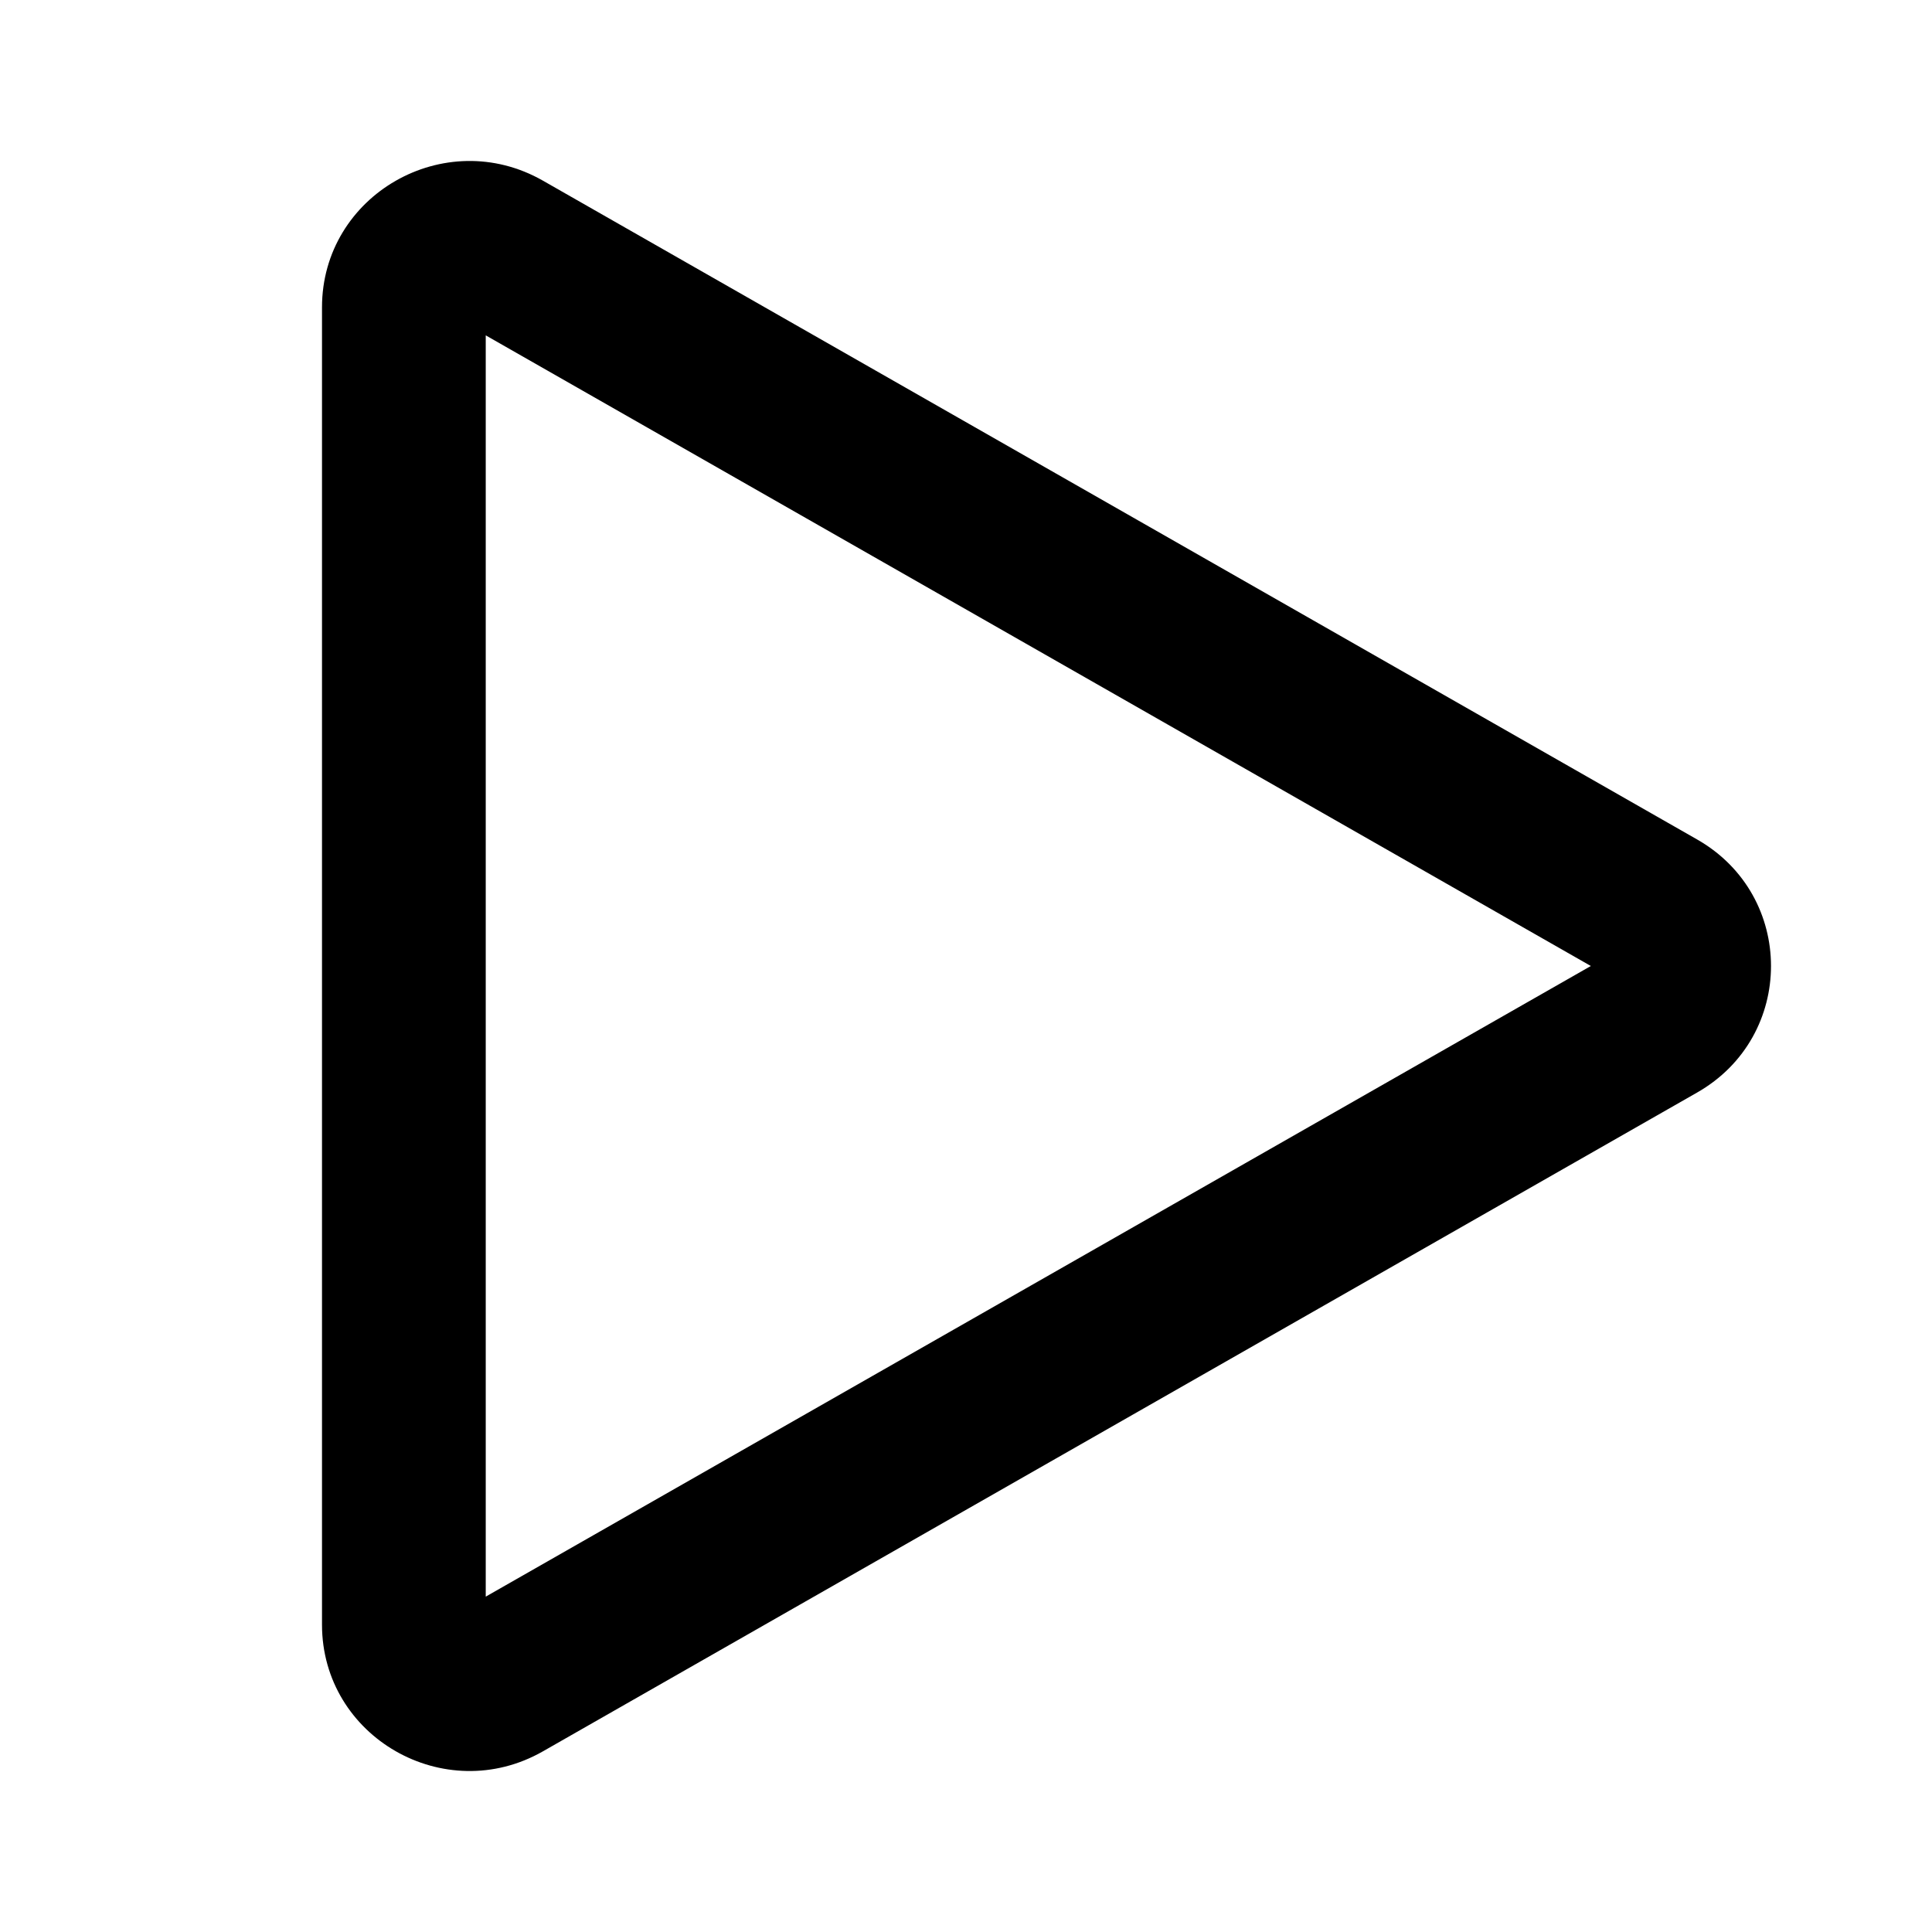 <svg xmlns="http://www.w3.org/2000/svg" viewBox="0 0 12 12" fill="none"><path d="M10.541 5.214C11.153 5.563 11.153 6.437 10.541 6.786L3.372 10.878C2.762 11.226 2 10.789 2 10.091L2 1.909C2 1.211 2.762 0.774 3.372 1.122L10.541 5.214ZM9.881 6L3.017 2.083L3.017 9.917L9.881 6Z" fill="currentColor"/></svg>